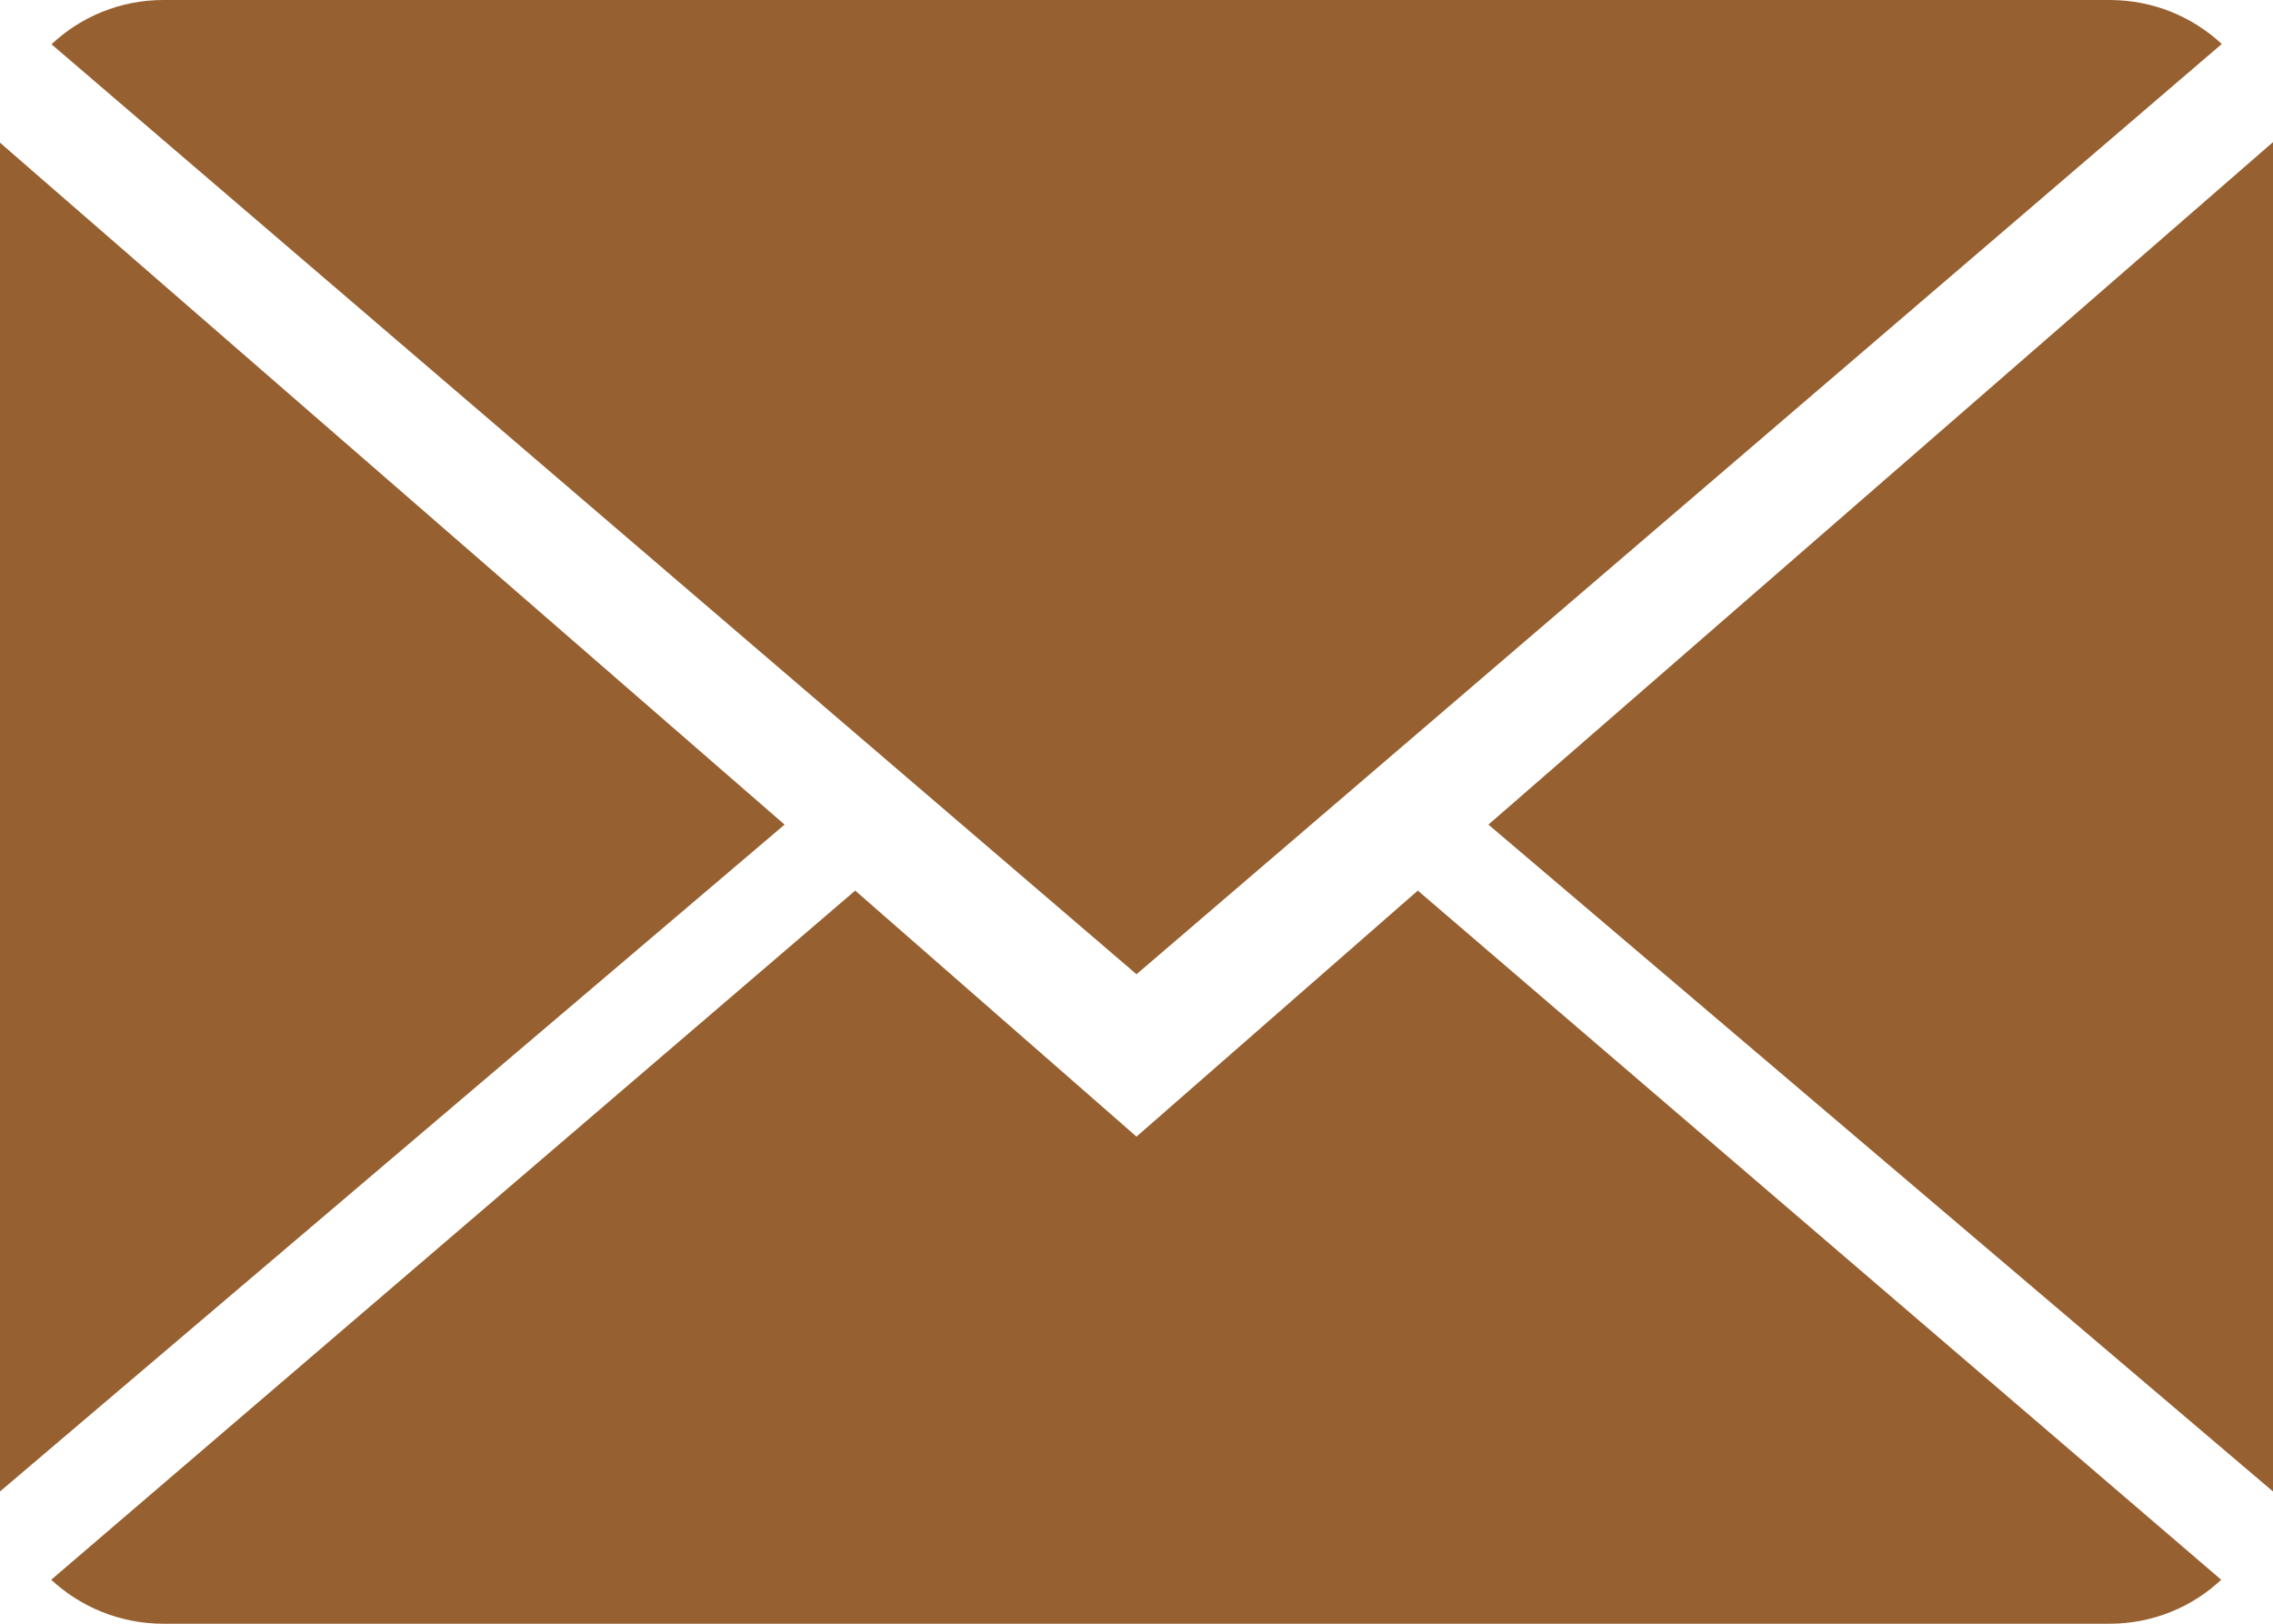<?xml version="1.0" encoding="UTF-8"?> <!-- Creator: CorelDRAW X8 --> <svg xmlns="http://www.w3.org/2000/svg" xmlns:xlink="http://www.w3.org/1999/xlink" xml:space="preserve" width="210mm" height="150mm" style="shape-rendering:geometricPrecision; text-rendering:geometricPrecision; image-rendering:optimizeQuality; fill-rule:evenodd; clip-rule:evenodd" viewBox="0 0 7854 5610"> <defs> <style type="text/css"> <![CDATA[ .fil0 {fill:#976030} ]]> </style> </defs> <g id="Слой_x0020_1">  <g id="_2523931448784"> <g> <g> <path class="fil0" d="M3927 3927l-972 -850 -2778 2381c101,94 238,152 388,152l6724 0c150,0 286,-58 386,-152l-2776 -2381 -972 850z"></path> <path class="fil0" d="M7677 152c-101,-94 -237,-152 -388,-152l-6724 0c-150,0 -286,58 -387,153l3749 3213 3750 -3214z"></path> <polygon class="fil0" points="0,493 0,5153 2711,2849 "></polygon> <polygon class="fil0" points="5143,2849 7854,5153 7854,491 "></polygon> </g> </g> <g> </g> <g> </g> <g> </g> <g> </g> <g> </g> <g> </g> <g> </g> <g> </g> <g> </g> <g> </g> <g> </g> <g> </g> <g> </g> <g> </g> <g> </g> </g> </g> </svg> 